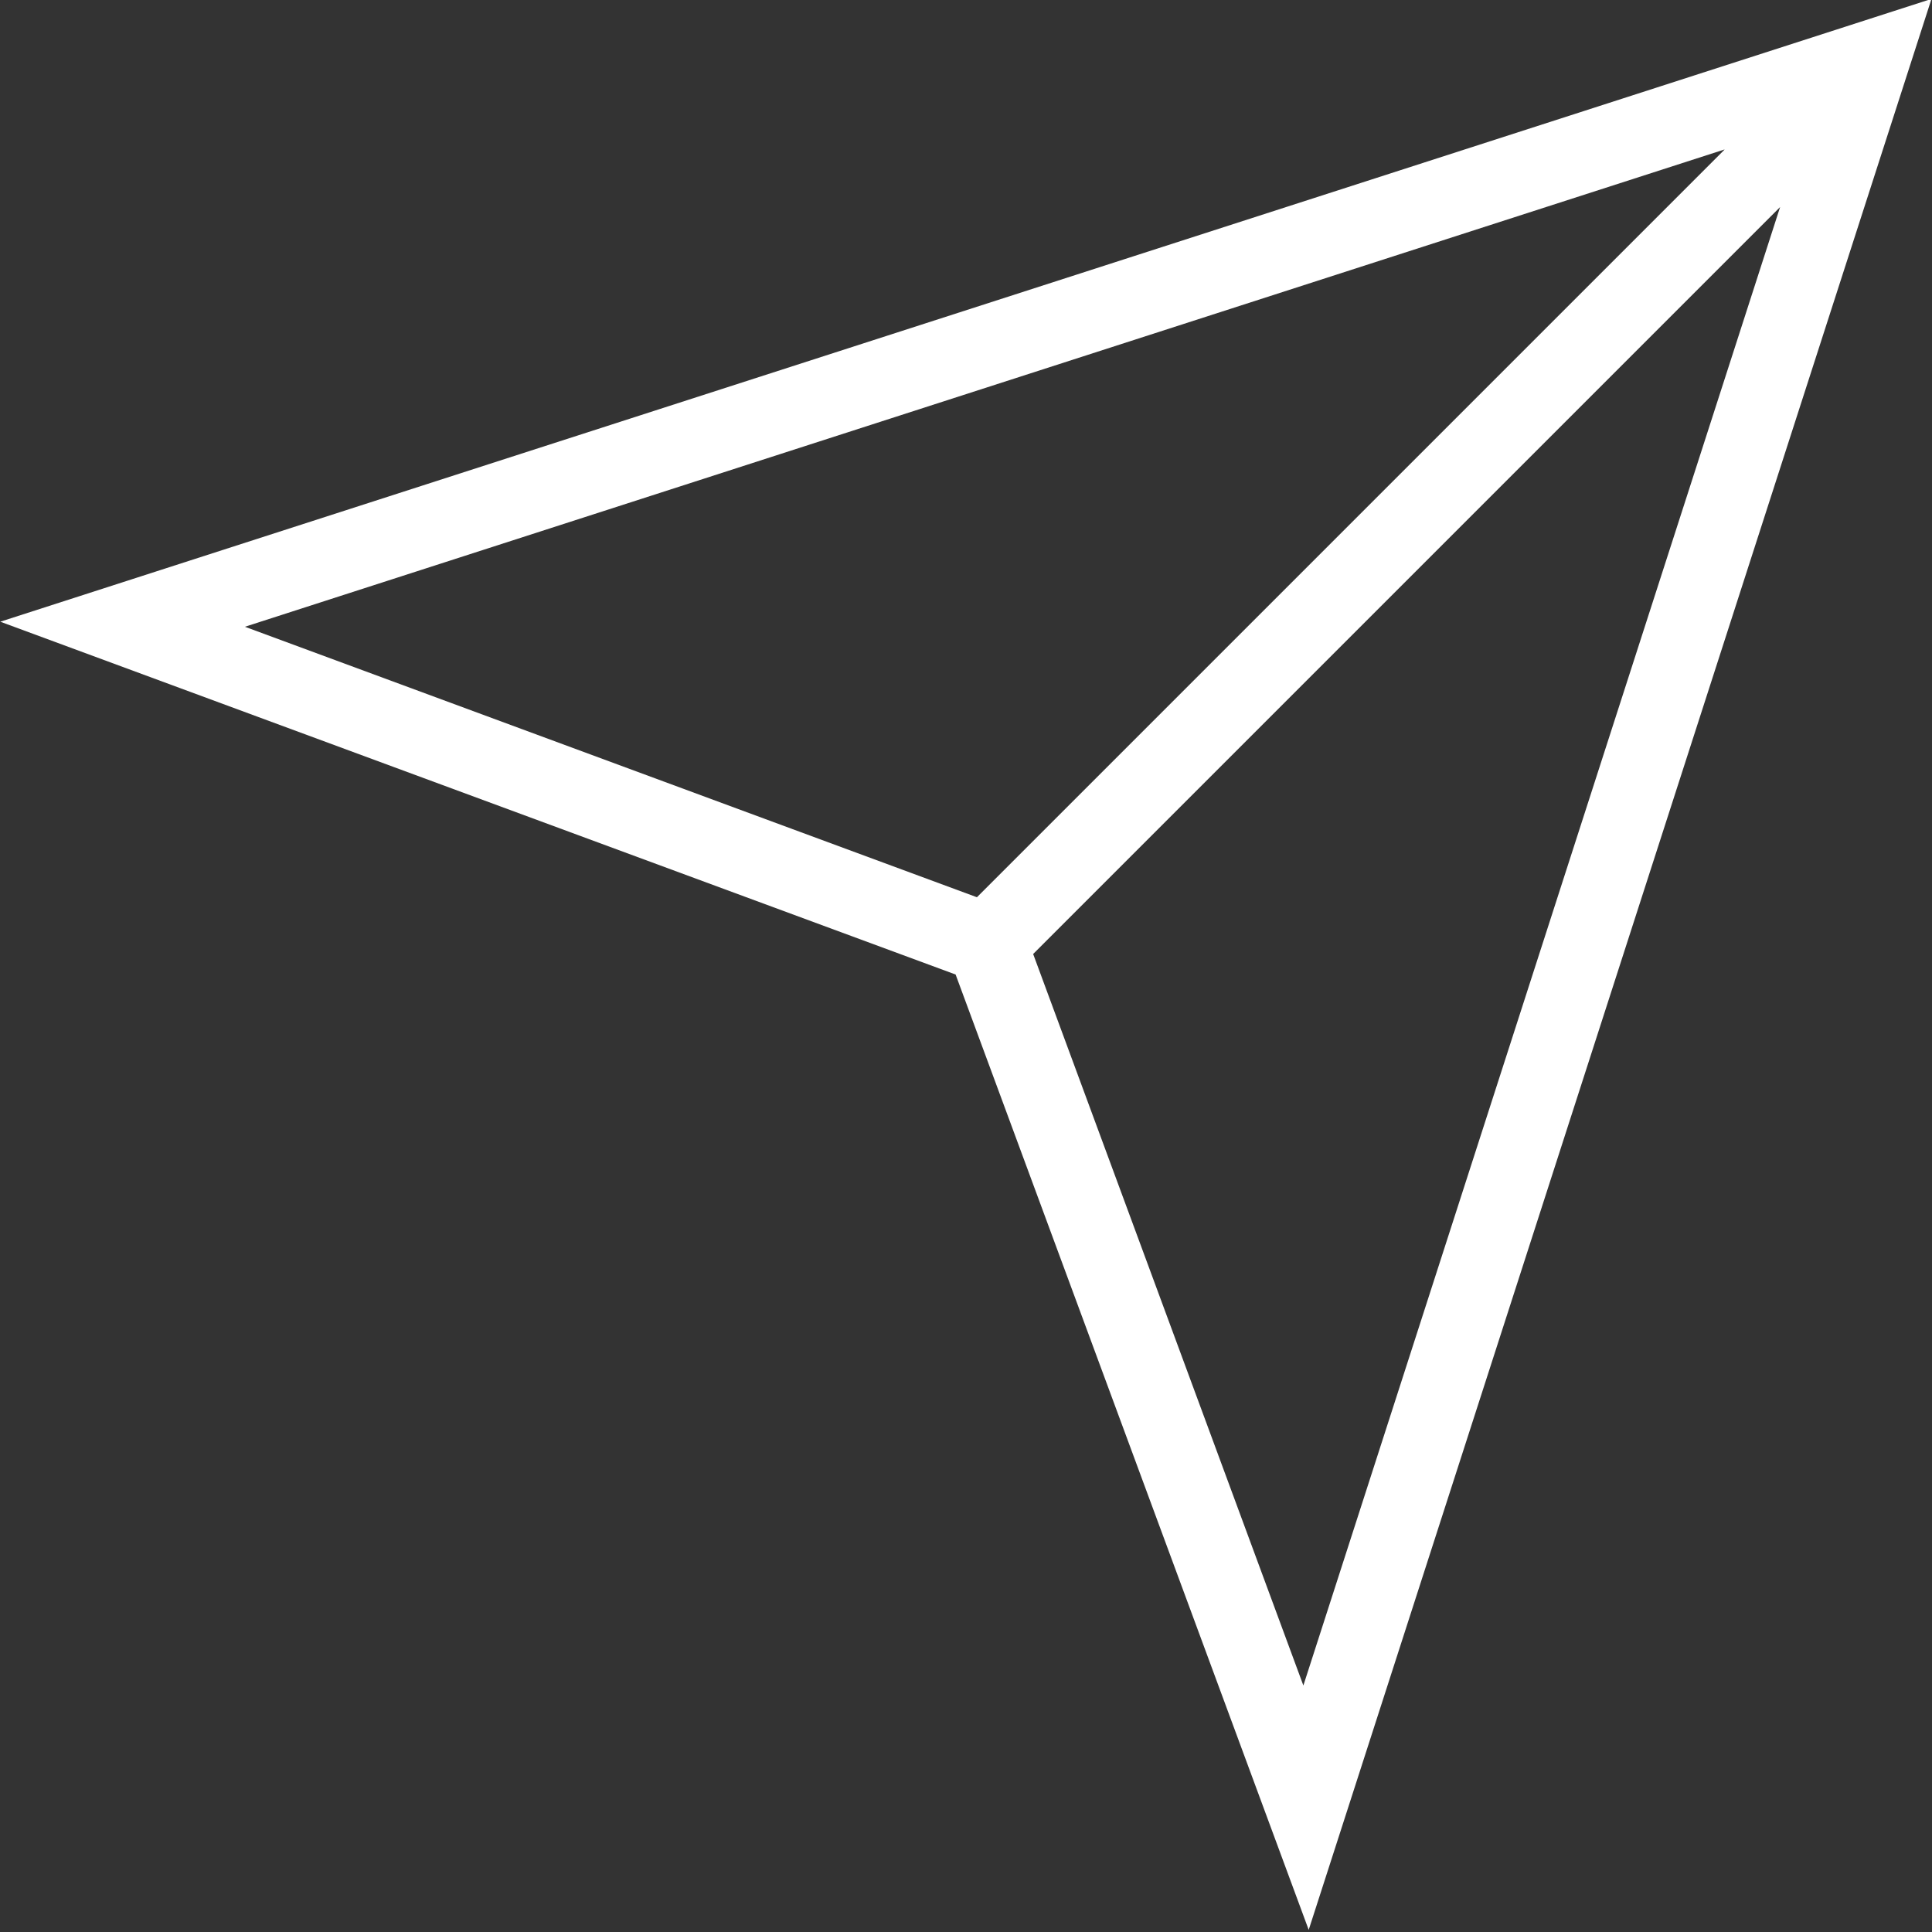 <?xml version="1.0" encoding="UTF-8" standalone="no"?><svg xmlns="http://www.w3.org/2000/svg" xmlns:xlink="http://www.w3.org/1999/xlink" data-name="Outline Style" fill="#ffffff" height="72.5" preserveAspectRatio="xMidYMid meet" version="1" viewBox="11.0 18.0 72.5 72.5" width="72.5" zoomAndPan="magnify"><rect x="11.0" y="18.0" width="72.5" height="72.5" fill="#333333" stroke="none"/><g id="change1_1"><path d="m11.01,41.33l35.85,13.24,13.25,35.85,23.37-72.46L11.01,41.33Zm64.7-17.71l-28.05,28.05-27.47-10.15,55.52-17.91Zm-15.8,57.63l-10.14-27.45,28.03-28.03-17.89,55.48Z"/></g></svg>